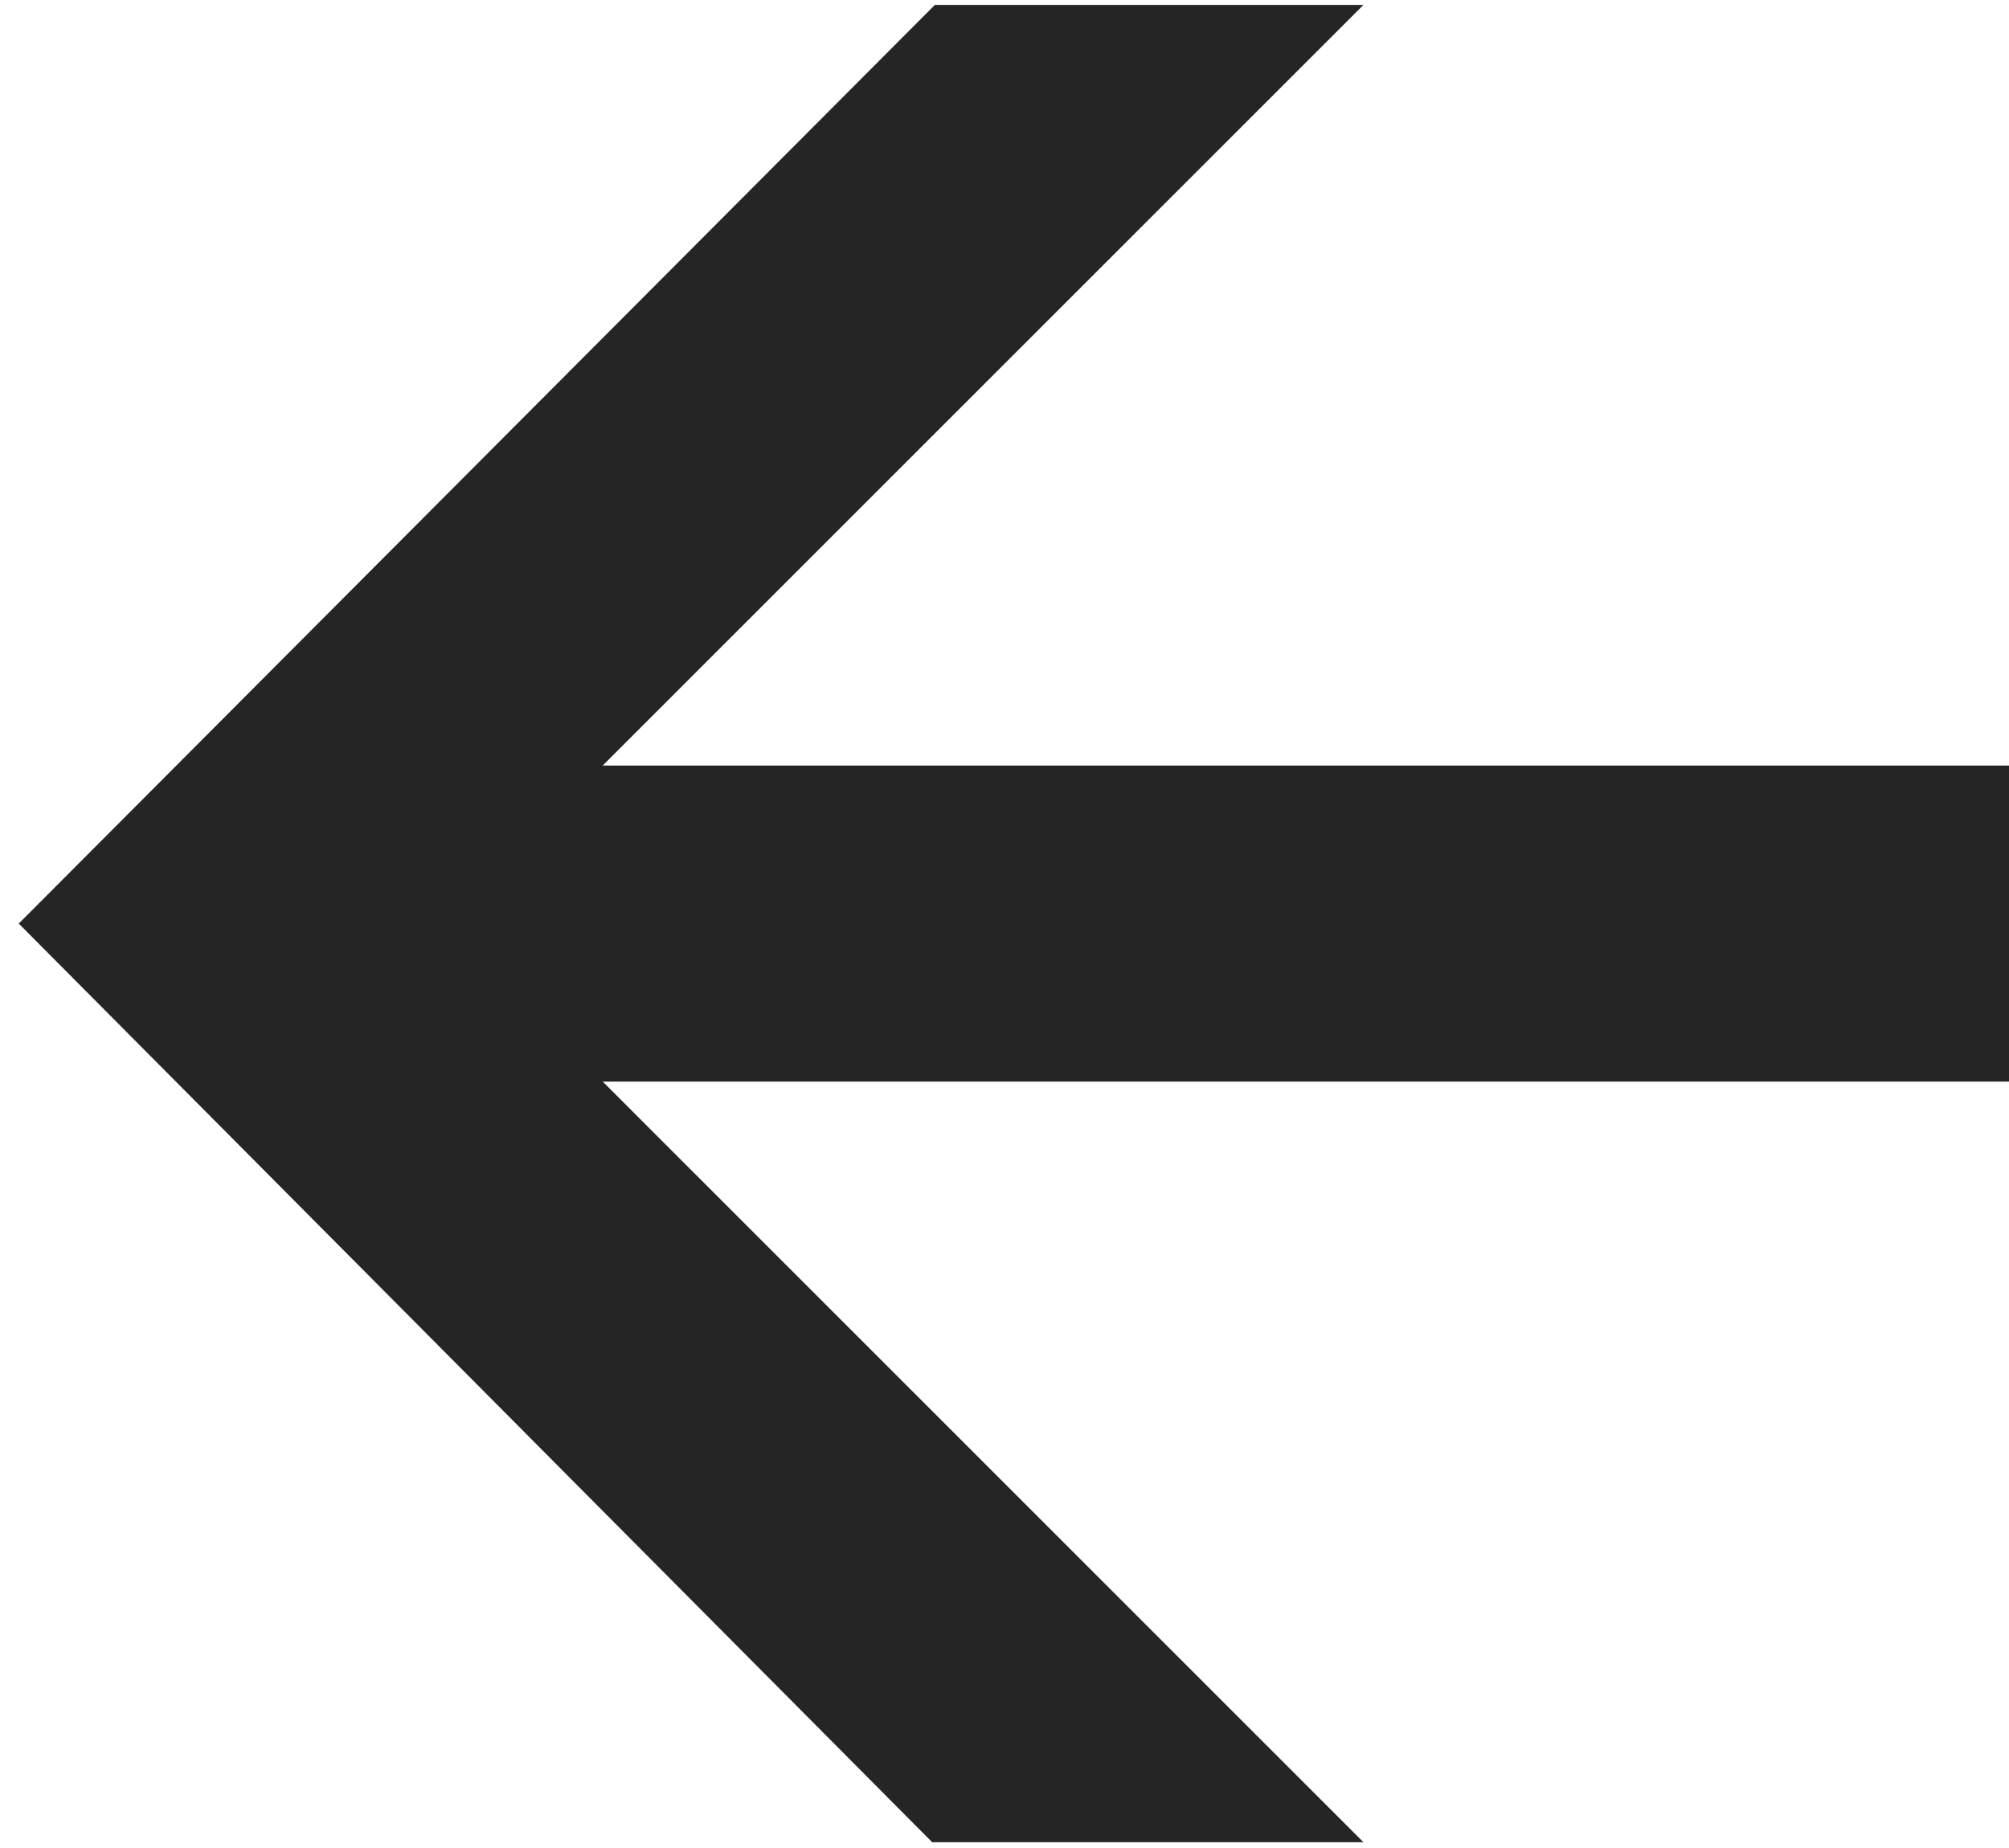 <svg xmlns="http://www.w3.org/2000/svg" width="75" height="69" viewBox="0 0 75 69" fill="none"><path d="M75 40.384L10.1 40.384L17.4 35.284L50.9 68.784L34.8 68.784L0.7 34.484L34.9 0.184L50.9 0.184L17.4 33.684L10.1 28.584L75 28.584L75 40.384Z" fill="#252525"></path></svg>